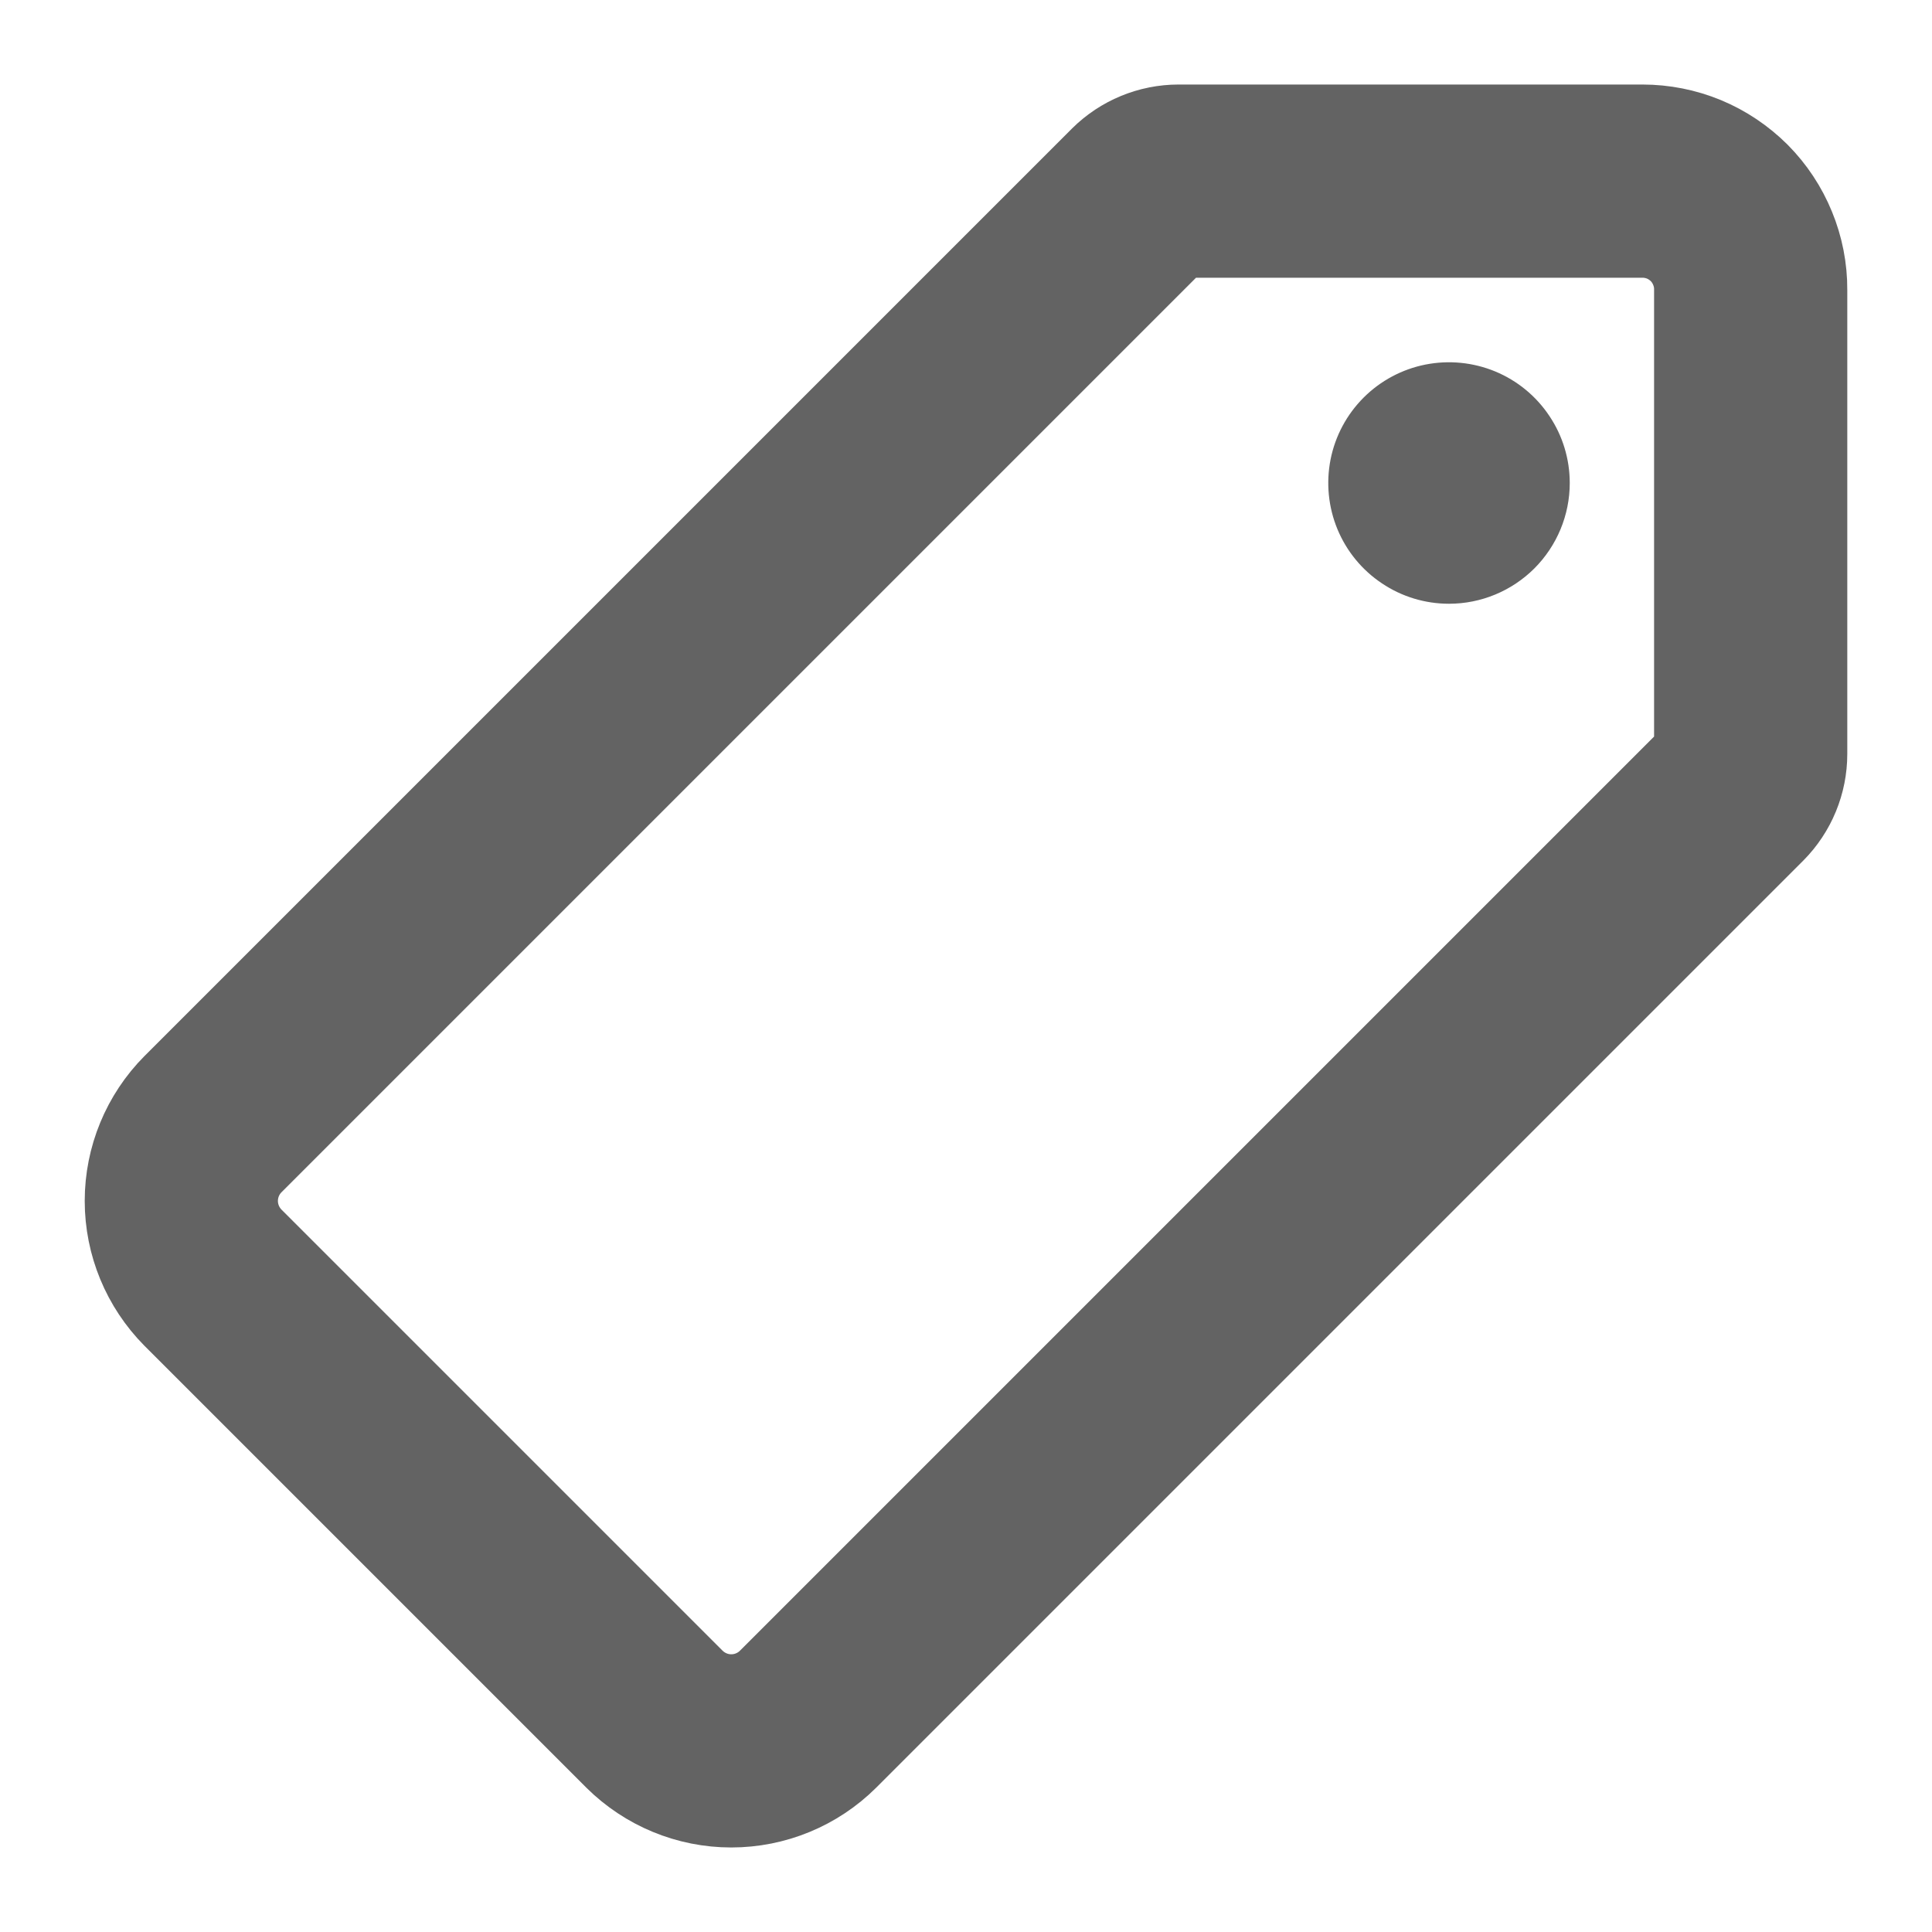 <svg width="20" height="20" viewBox="0 0 20 20" fill="none" xmlns="http://www.w3.org/2000/svg">
<g clip-path="url(#clip0_7426_2233)">
<path d="M17.002 1.875H12.201C12.052 1.875 11.909 1.934 11.803 2.039L2.205 11.637C1.995 11.848 1.877 12.134 1.877 12.432C1.877 12.73 1.995 13.015 2.205 13.227L6.775 17.797C6.987 18.007 7.272 18.125 7.57 18.125C7.868 18.125 8.154 18.007 8.365 17.797L17.959 8.203C18.064 8.097 18.123 7.954 18.123 7.805V3C18.124 2.852 18.095 2.706 18.039 2.57C17.983 2.433 17.901 2.309 17.797 2.204C17.692 2.1 17.569 2.017 17.432 1.96C17.296 1.904 17.15 1.875 17.002 1.875Z" stroke="#636363" stroke-width="2" stroke-linecap="round" stroke-linejoin="round"/>
<path d="M15 6.25C14.753 6.25 14.511 6.177 14.306 6.039C14.1 5.902 13.94 5.707 13.845 5.478C13.751 5.25 13.726 4.999 13.774 4.756C13.822 4.514 13.941 4.291 14.116 4.116C14.291 3.941 14.514 3.822 14.756 3.774C14.999 3.726 15.25 3.751 15.478 3.845C15.707 3.94 15.902 4.1 16.039 4.306C16.177 4.511 16.25 4.753 16.25 5C16.25 5.332 16.118 5.649 15.884 5.884C15.649 6.118 15.332 6.25 15 6.25Z" fill="#636363"/>
</g>
<defs>
<clipPath id="clip0_7426_2233">
<rect width="20" height="20" fill="white"/>
</clipPath>
</defs>
</svg>
